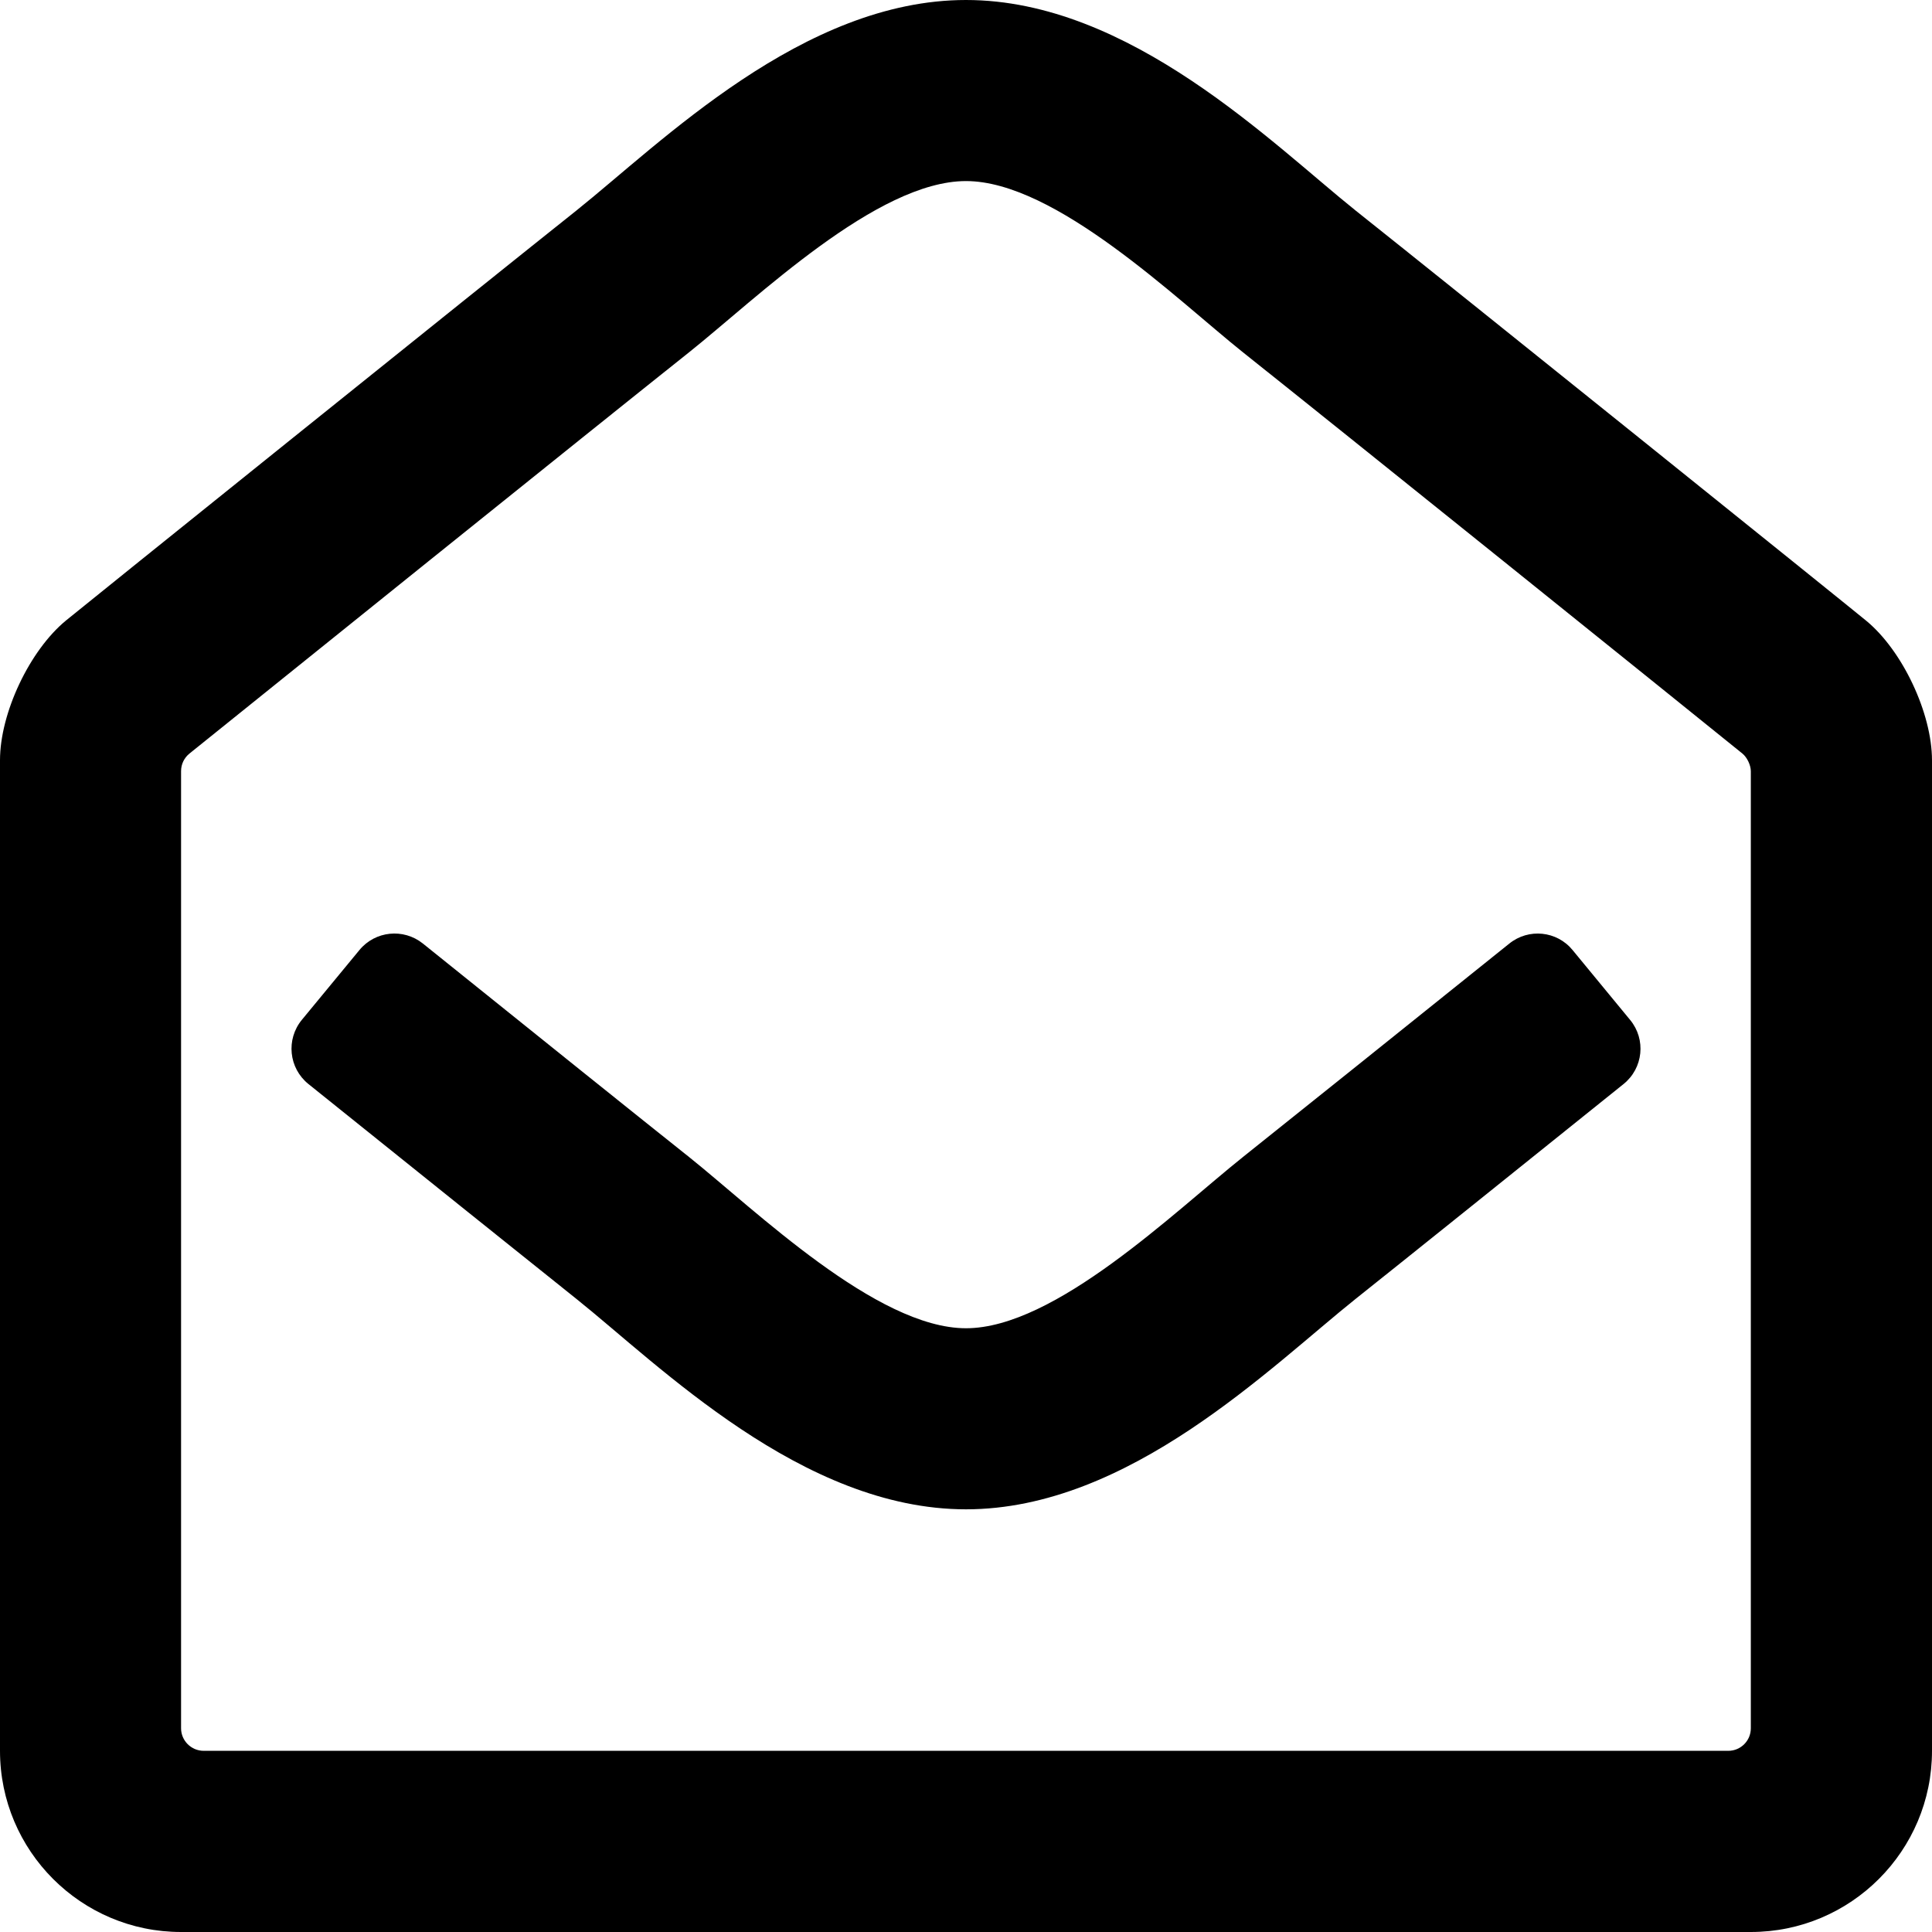 <?xml version="1.0" encoding="UTF-8"?>
<svg width="18px" height="18px" viewBox="0 0 18 18" version="1.1" xmlns="http://www.w3.org/2000/svg" xmlns:xlink="http://www.w3.org/1999/xlink">
    <title>96900E7C-D3E9-4A68-AA18-A3750F159D76@2x</title>
    <g id="------Wireframes" stroke="none" stroke-width="1" fill="none" fill-rule="evenodd">
        <g id="Desktop---Homepage" transform="translate(-126, -7893)" fill="#000" fill-rule="nonzero">
            <g id="Navigation/desktop/footer" transform="translate(0, 7655)">
                <path d="M143.388,243.784 C143.223,243.647 139.46,240.621 138.633,239.964 C137.856,239.343 136.527,238 135,238 C133.481,238 132.165,239.326 131.367,239.964 C130.507,240.648 126.759,243.662 126.616,243.78 C126.276,244.059 126,244.643 126,245.083 L126,254.312 C126,255.244 126.756,256 127.687,256 L142.312,256 C143.244,256 144,255.244 144,254.312 L144,245.084 C144,244.646 143.726,244.063 143.388,243.784 Z M142.312,254.102 C142.312,254.218 142.218,254.312 142.102,254.312 L127.898,254.312 C127.782,254.312 127.687,254.218 127.687,254.102 L127.687,245.184 C127.687,245.12 127.716,245.06 127.766,245.02 C128.324,244.57 131.59,241.942 132.419,241.283 C133.058,240.773 134.17,239.687 135,239.687 C135.833,239.687 136.964,240.79 137.581,241.283 C138.41,241.942 141.677,244.57 142.234,245.021 C142.277,245.056 142.312,245.129 142.312,245.185 L142.312,245.185 L142.312,254.102 Z M141.188,247.503 L140.651,246.851 C140.505,246.673 140.242,246.646 140.062,246.791 C139.055,247.599 138.002,248.444 137.581,248.779 C136.942,249.289 135.83,250.375 135,250.375 C134.167,250.375 133.036,249.272 132.419,248.779 C131.997,248.444 130.945,247.599 129.939,246.79 C129.758,246.646 129.496,246.673 129.349,246.851 L128.812,247.502 C128.663,247.684 128.69,247.952 128.874,248.1 C129.9,248.924 130.971,249.783 131.367,250.099 C132.142,250.718 133.472,252.062 135,252.062 C136.519,252.062 137.835,250.736 138.633,250.099 C139.043,249.773 140.108,248.918 141.126,248.1 C141.31,247.952 141.337,247.684 141.188,247.503 Z" id="email-icon-white"></path>
            </g>
        </g>
    </g>
</svg>